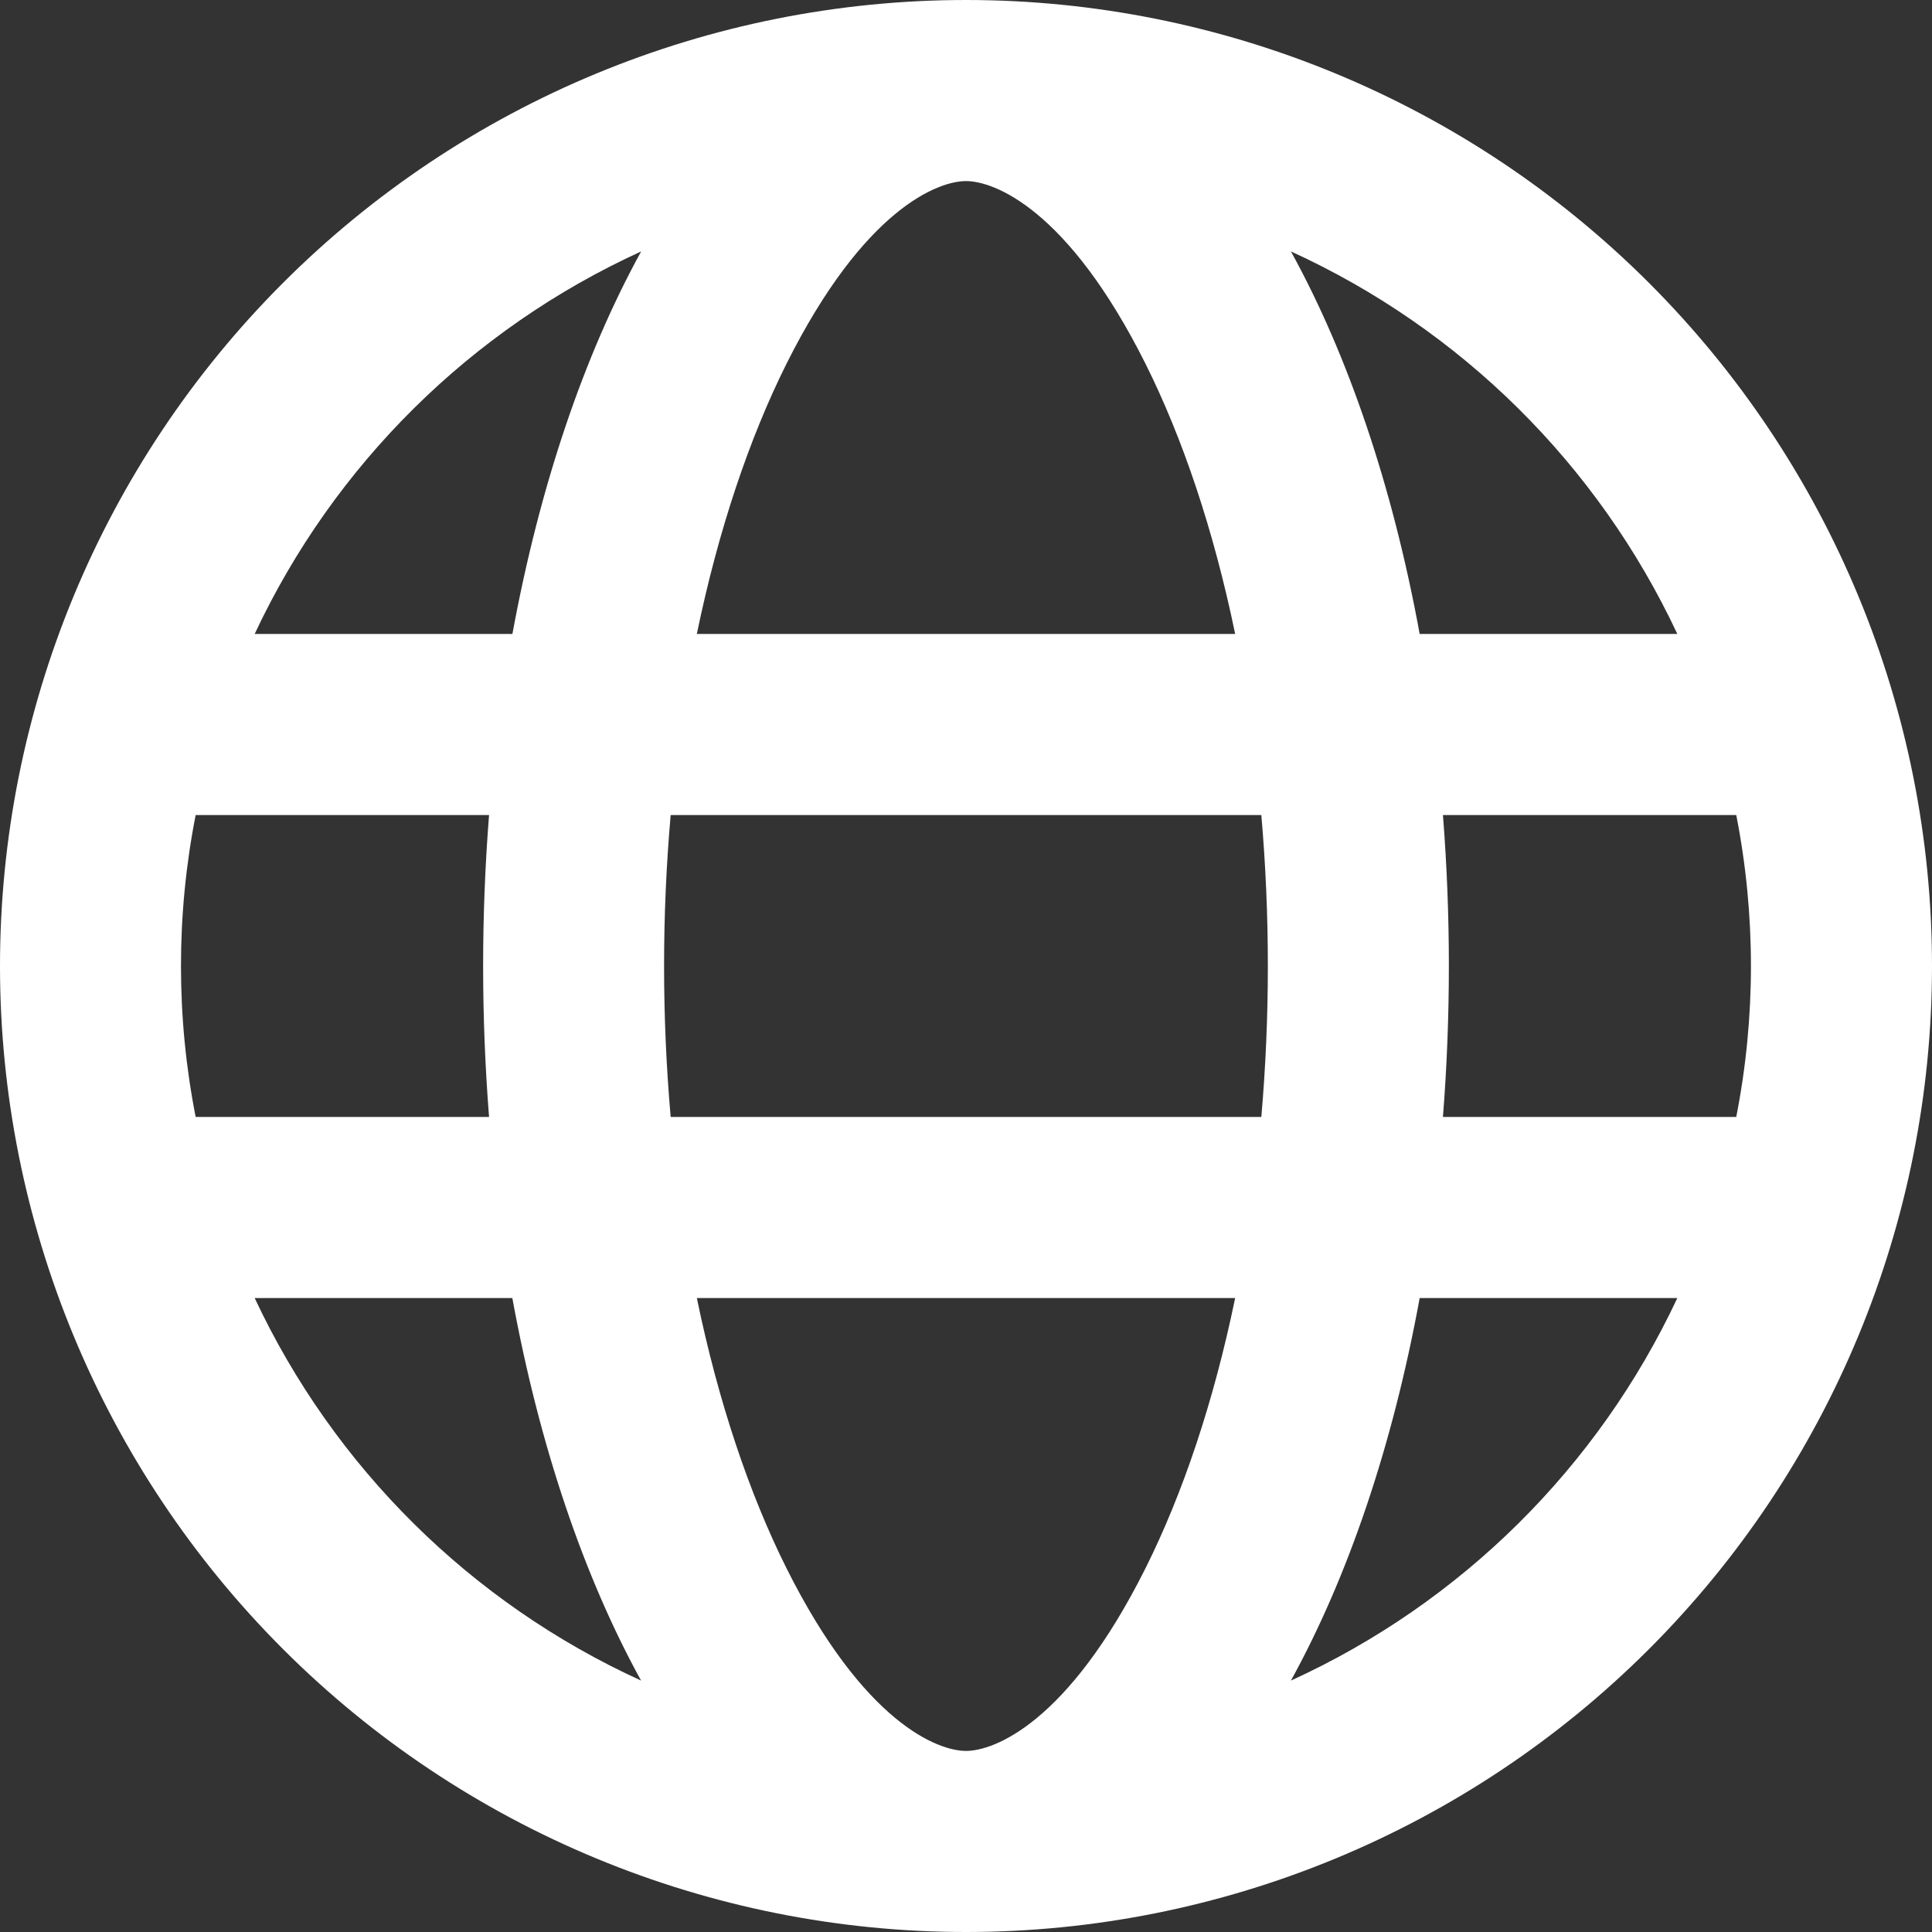 <svg width="22" height="22" viewBox="0 0 22 22" fill="none" xmlns="http://www.w3.org/2000/svg">
<rect x="0" y="0" width="22" height="22" fill="#333333" stroke="none"/>
<g clip-path="url(#clip0_4572_423)">
<path fill-rule="evenodd" clip-rule="evenodd" d="M11 19.938C11.316 19.938 12.159 19.627 13.045 17.856C13.465 17.014 13.819 15.972 14.065 14.781H7.935C8.181 15.972 8.535 17.014 8.955 17.856C9.841 19.627 10.684 19.938 11 19.938ZM7.637 12.719C7.537 11.575 7.537 10.425 7.637 9.281H14.363C14.462 10.425 14.462 11.575 14.363 12.719H7.637ZM16.166 14.781C15.858 16.464 15.351 17.955 14.7 19.137C16.637 18.253 18.196 16.709 19.1 14.781H16.166ZM19.773 12.719H16.431C16.521 11.575 16.521 10.425 16.431 9.281H19.771C19.994 10.416 19.994 11.584 19.771 12.719H19.773ZM5.567 12.719H2.228C2.005 11.584 2.005 10.416 2.228 9.281H5.569C5.479 10.425 5.479 11.575 5.569 12.719H5.567ZM2.9 14.781H5.834C6.142 16.464 6.649 17.955 7.3 19.137C5.363 18.253 3.804 16.709 2.9 14.781ZM7.935 7.219H14.065C13.819 6.028 13.465 4.986 13.045 4.144C12.159 2.373 11.316 2.062 11 2.062C10.684 2.062 9.841 2.373 8.955 4.144C8.535 4.986 8.181 6.028 7.935 7.219ZM16.166 7.219H19.1C18.196 5.291 16.637 3.747 14.7 2.863C15.351 4.045 15.858 5.536 16.166 7.219ZM7.301 2.863C6.651 4.045 6.144 5.536 5.835 7.219H2.9C3.804 5.291 5.365 3.747 7.301 2.863ZM11 0C13.917 0 16.715 1.159 18.778 3.222C20.841 5.285 22 8.083 22 11C22 13.917 20.841 16.715 18.778 18.778C16.715 20.841 13.917 22 11 22C8.083 22 5.285 20.841 3.222 18.778C1.159 16.715 0 13.917 0 11C0 8.083 1.159 5.285 3.222 3.222C5.285 1.159 8.083 0 11 0Z" fill="white"/>
</g>
<defs>
<clipPath id="clip0_4572_423">
<rect width="22" height="22" fill="white"/>
</clipPath>
</defs>
</svg>
